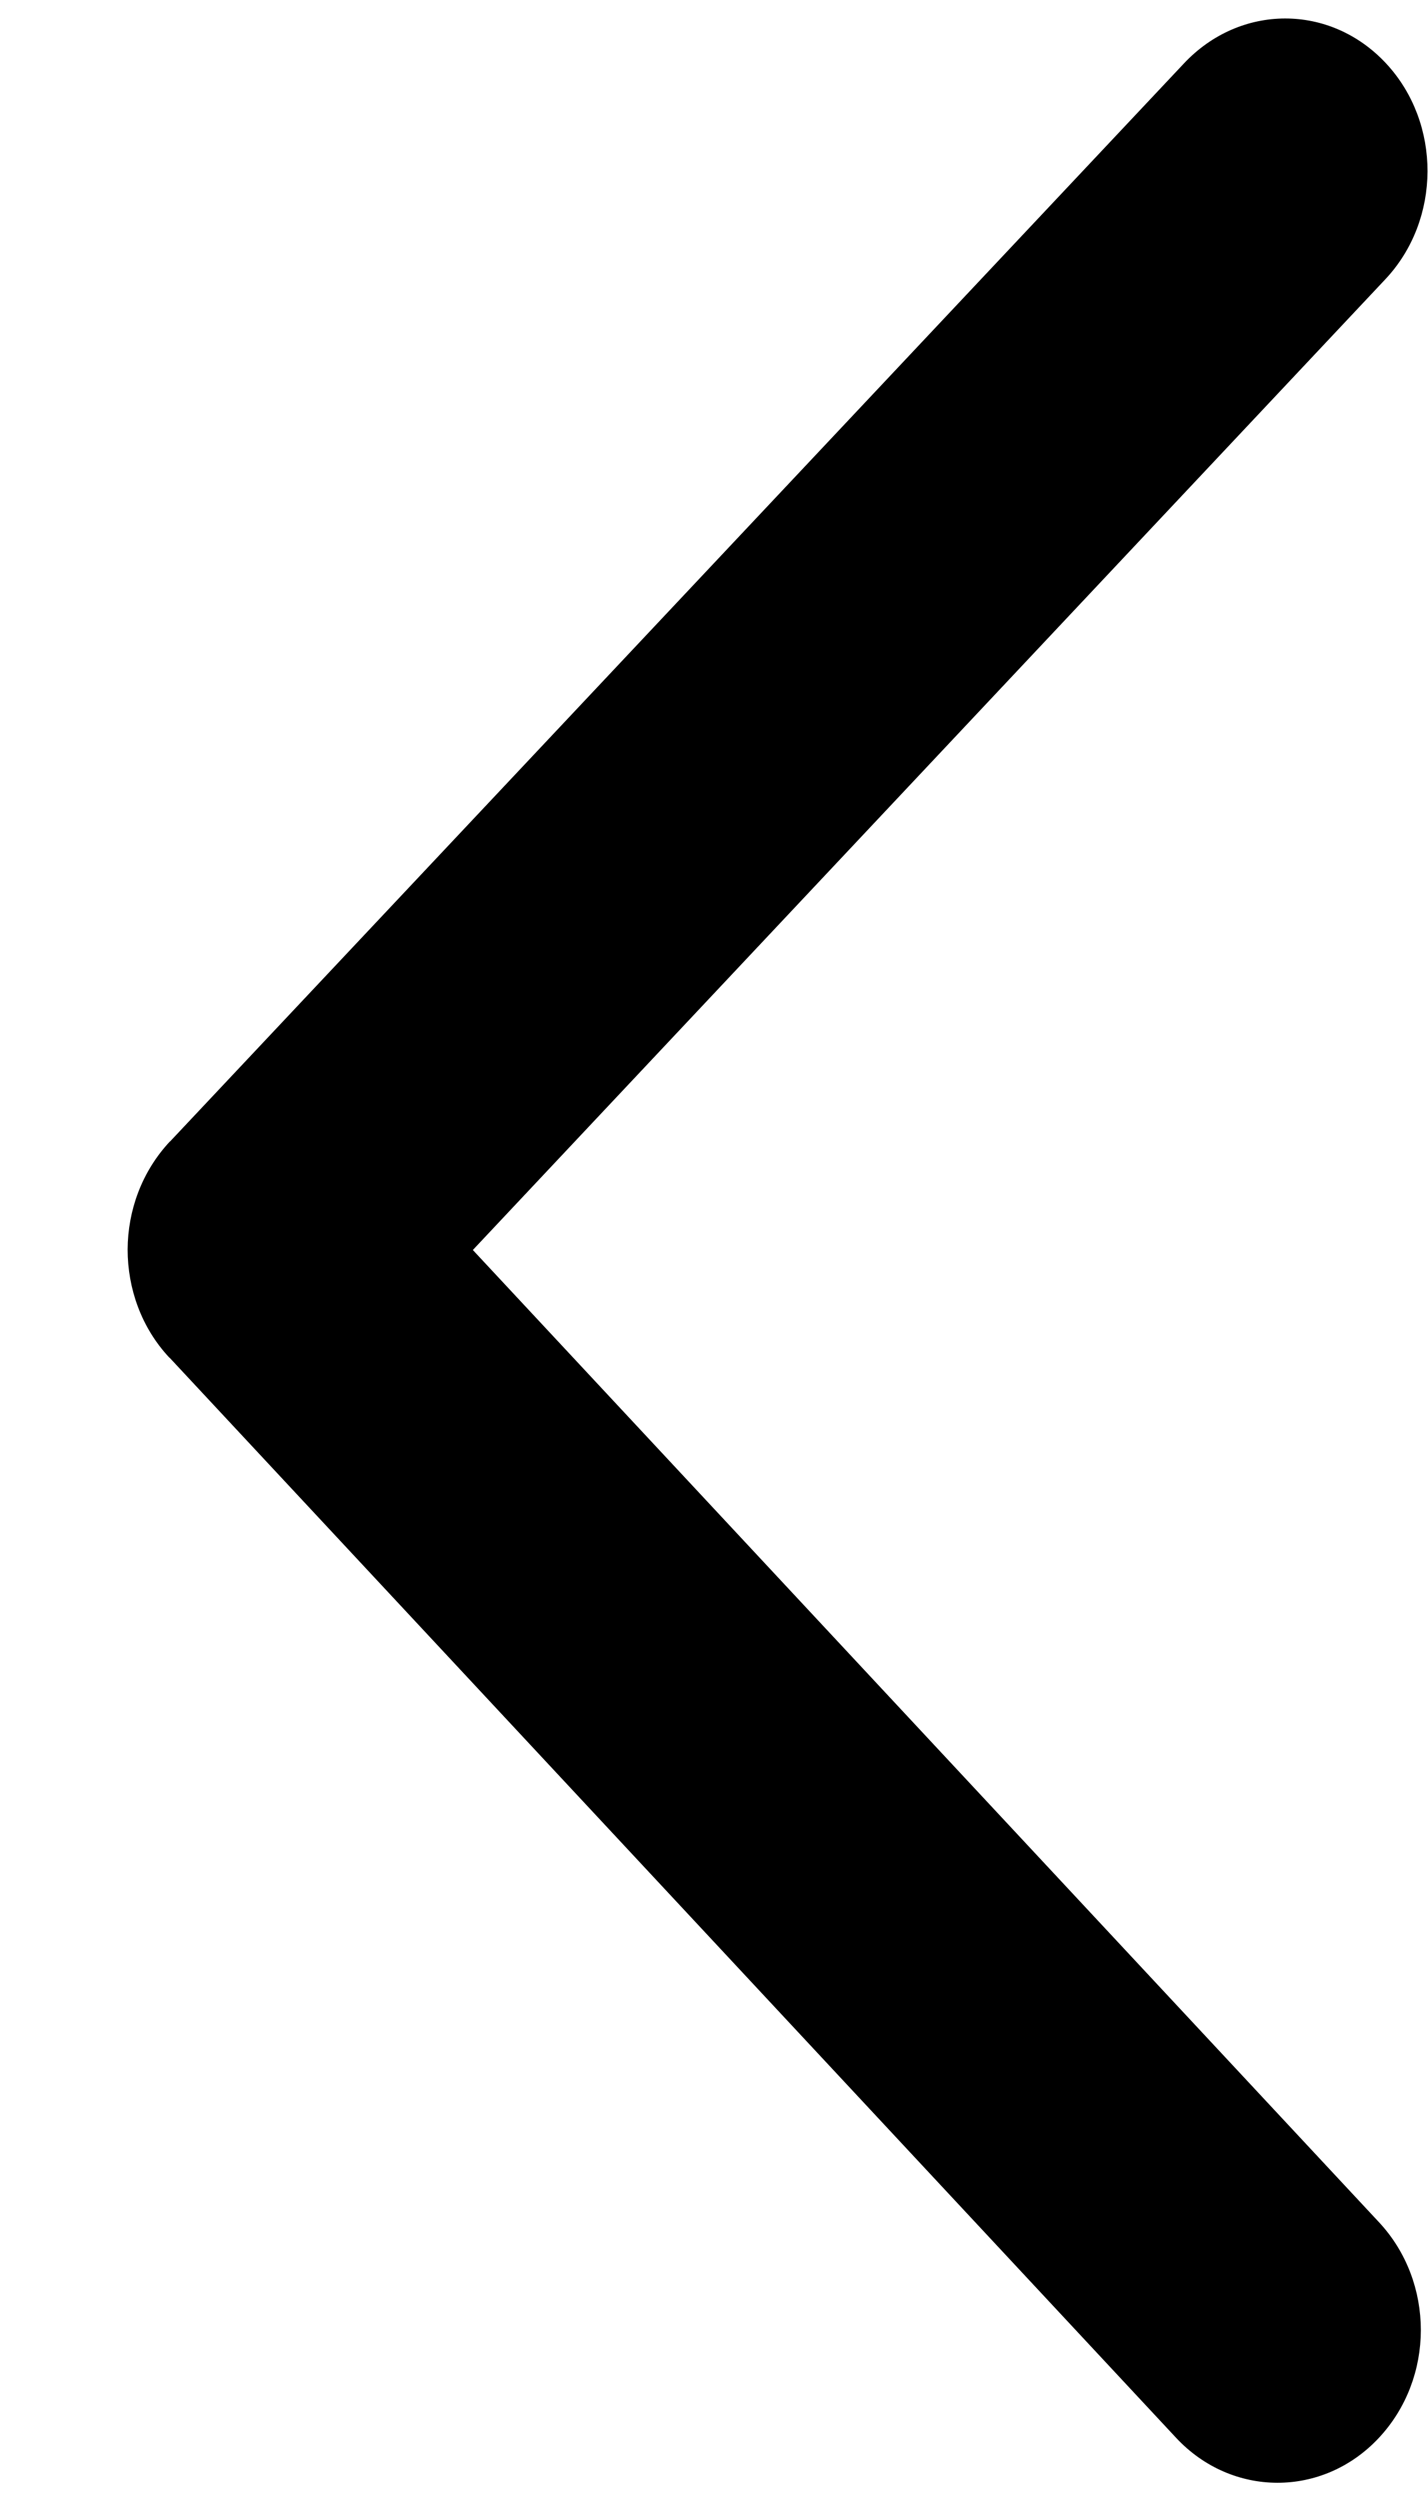 <svg width="8" height="14" viewBox="0 0 8 14" fill="none" xmlns="http://www.w3.org/2000/svg">
<path fill-rule="evenodd" clip-rule="evenodd" d="M2.649 7L7.76 1.565C8.075 1.231 8.076 0.689 7.765 0.355C7.451 0.018 6.946 0.021 6.632 0.356L0.953 6.392L0.952 6.392C0.794 6.561 0.716 6.779 0.715 6.997C0.715 7.216 0.792 7.435 0.948 7.602L0.949 7.603L0.95 7.603L6.589 13.652C6.901 13.986 7.409 13.988 7.723 13.654C8.039 13.318 8.038 12.779 7.725 12.444L2.649 7Z" fill="black"/>
</svg>
